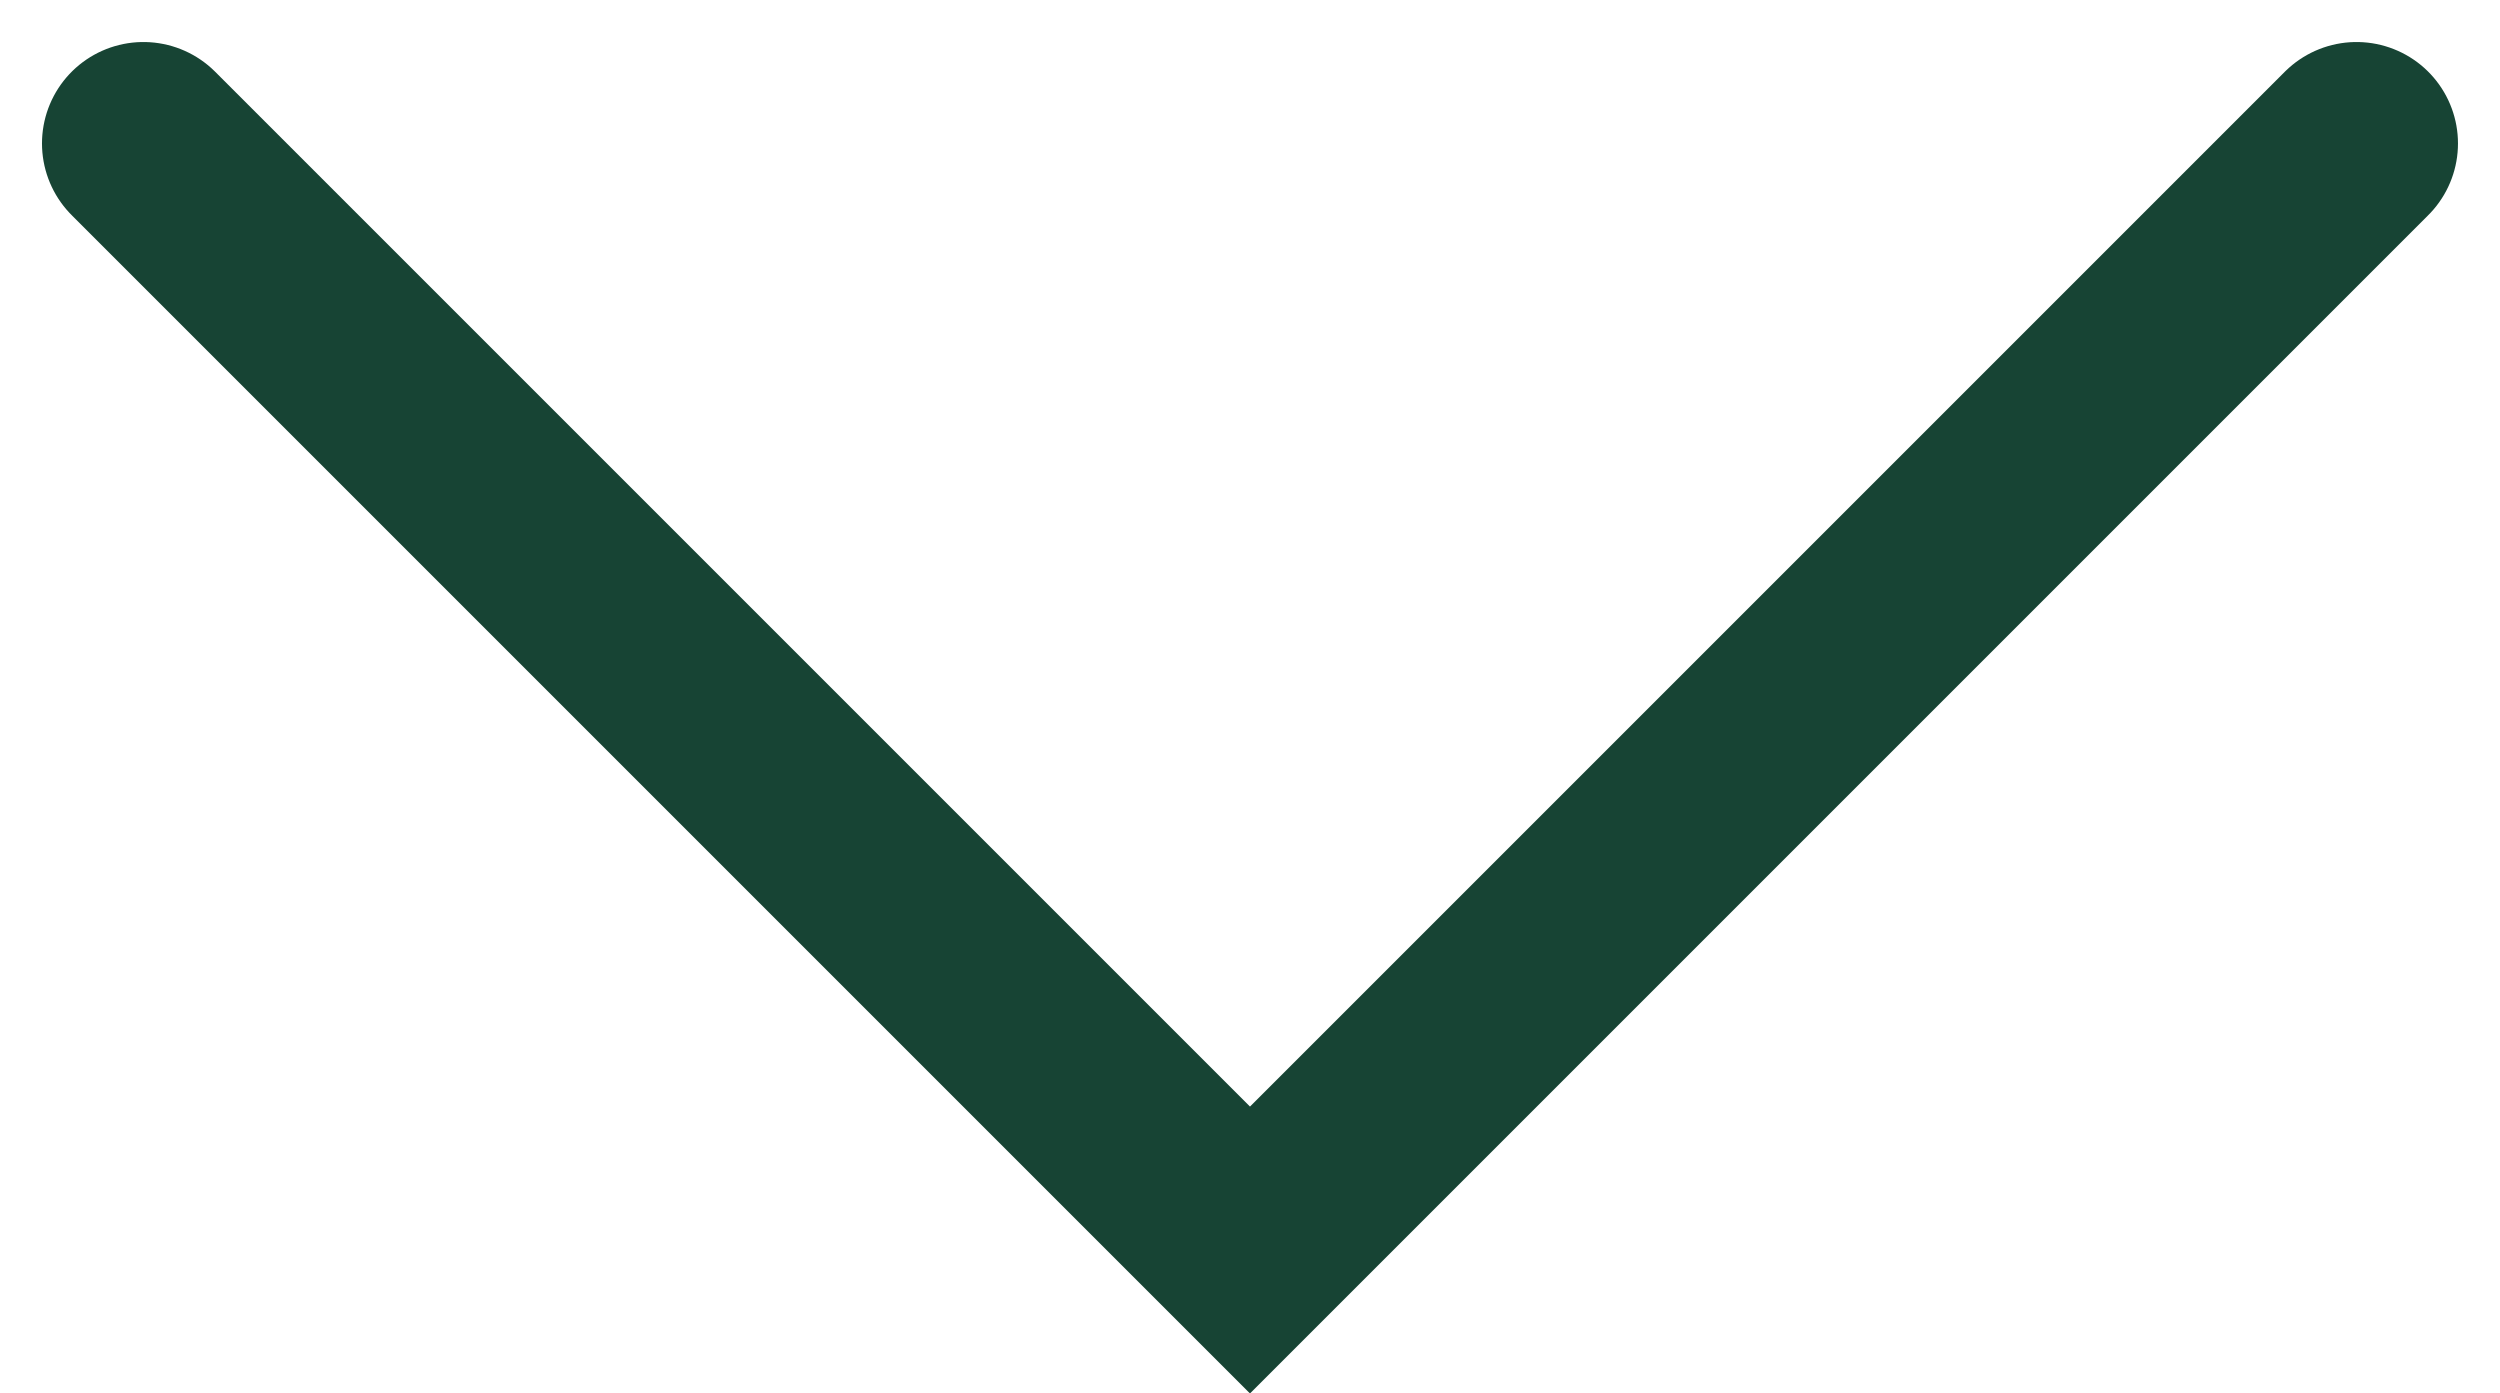 <svg height="48.083" viewBox="0 0 86.267 48.083" width="86.267" xmlns="http://www.w3.org/2000/svg"><path d="m137.184 459-38.184 38.184-38.184-38.184" fill="none" stroke="#174434" stroke-linecap="round" stroke-miterlimit="10" stroke-width="7" transform="translate(-55.867 -454.05)"/></svg>